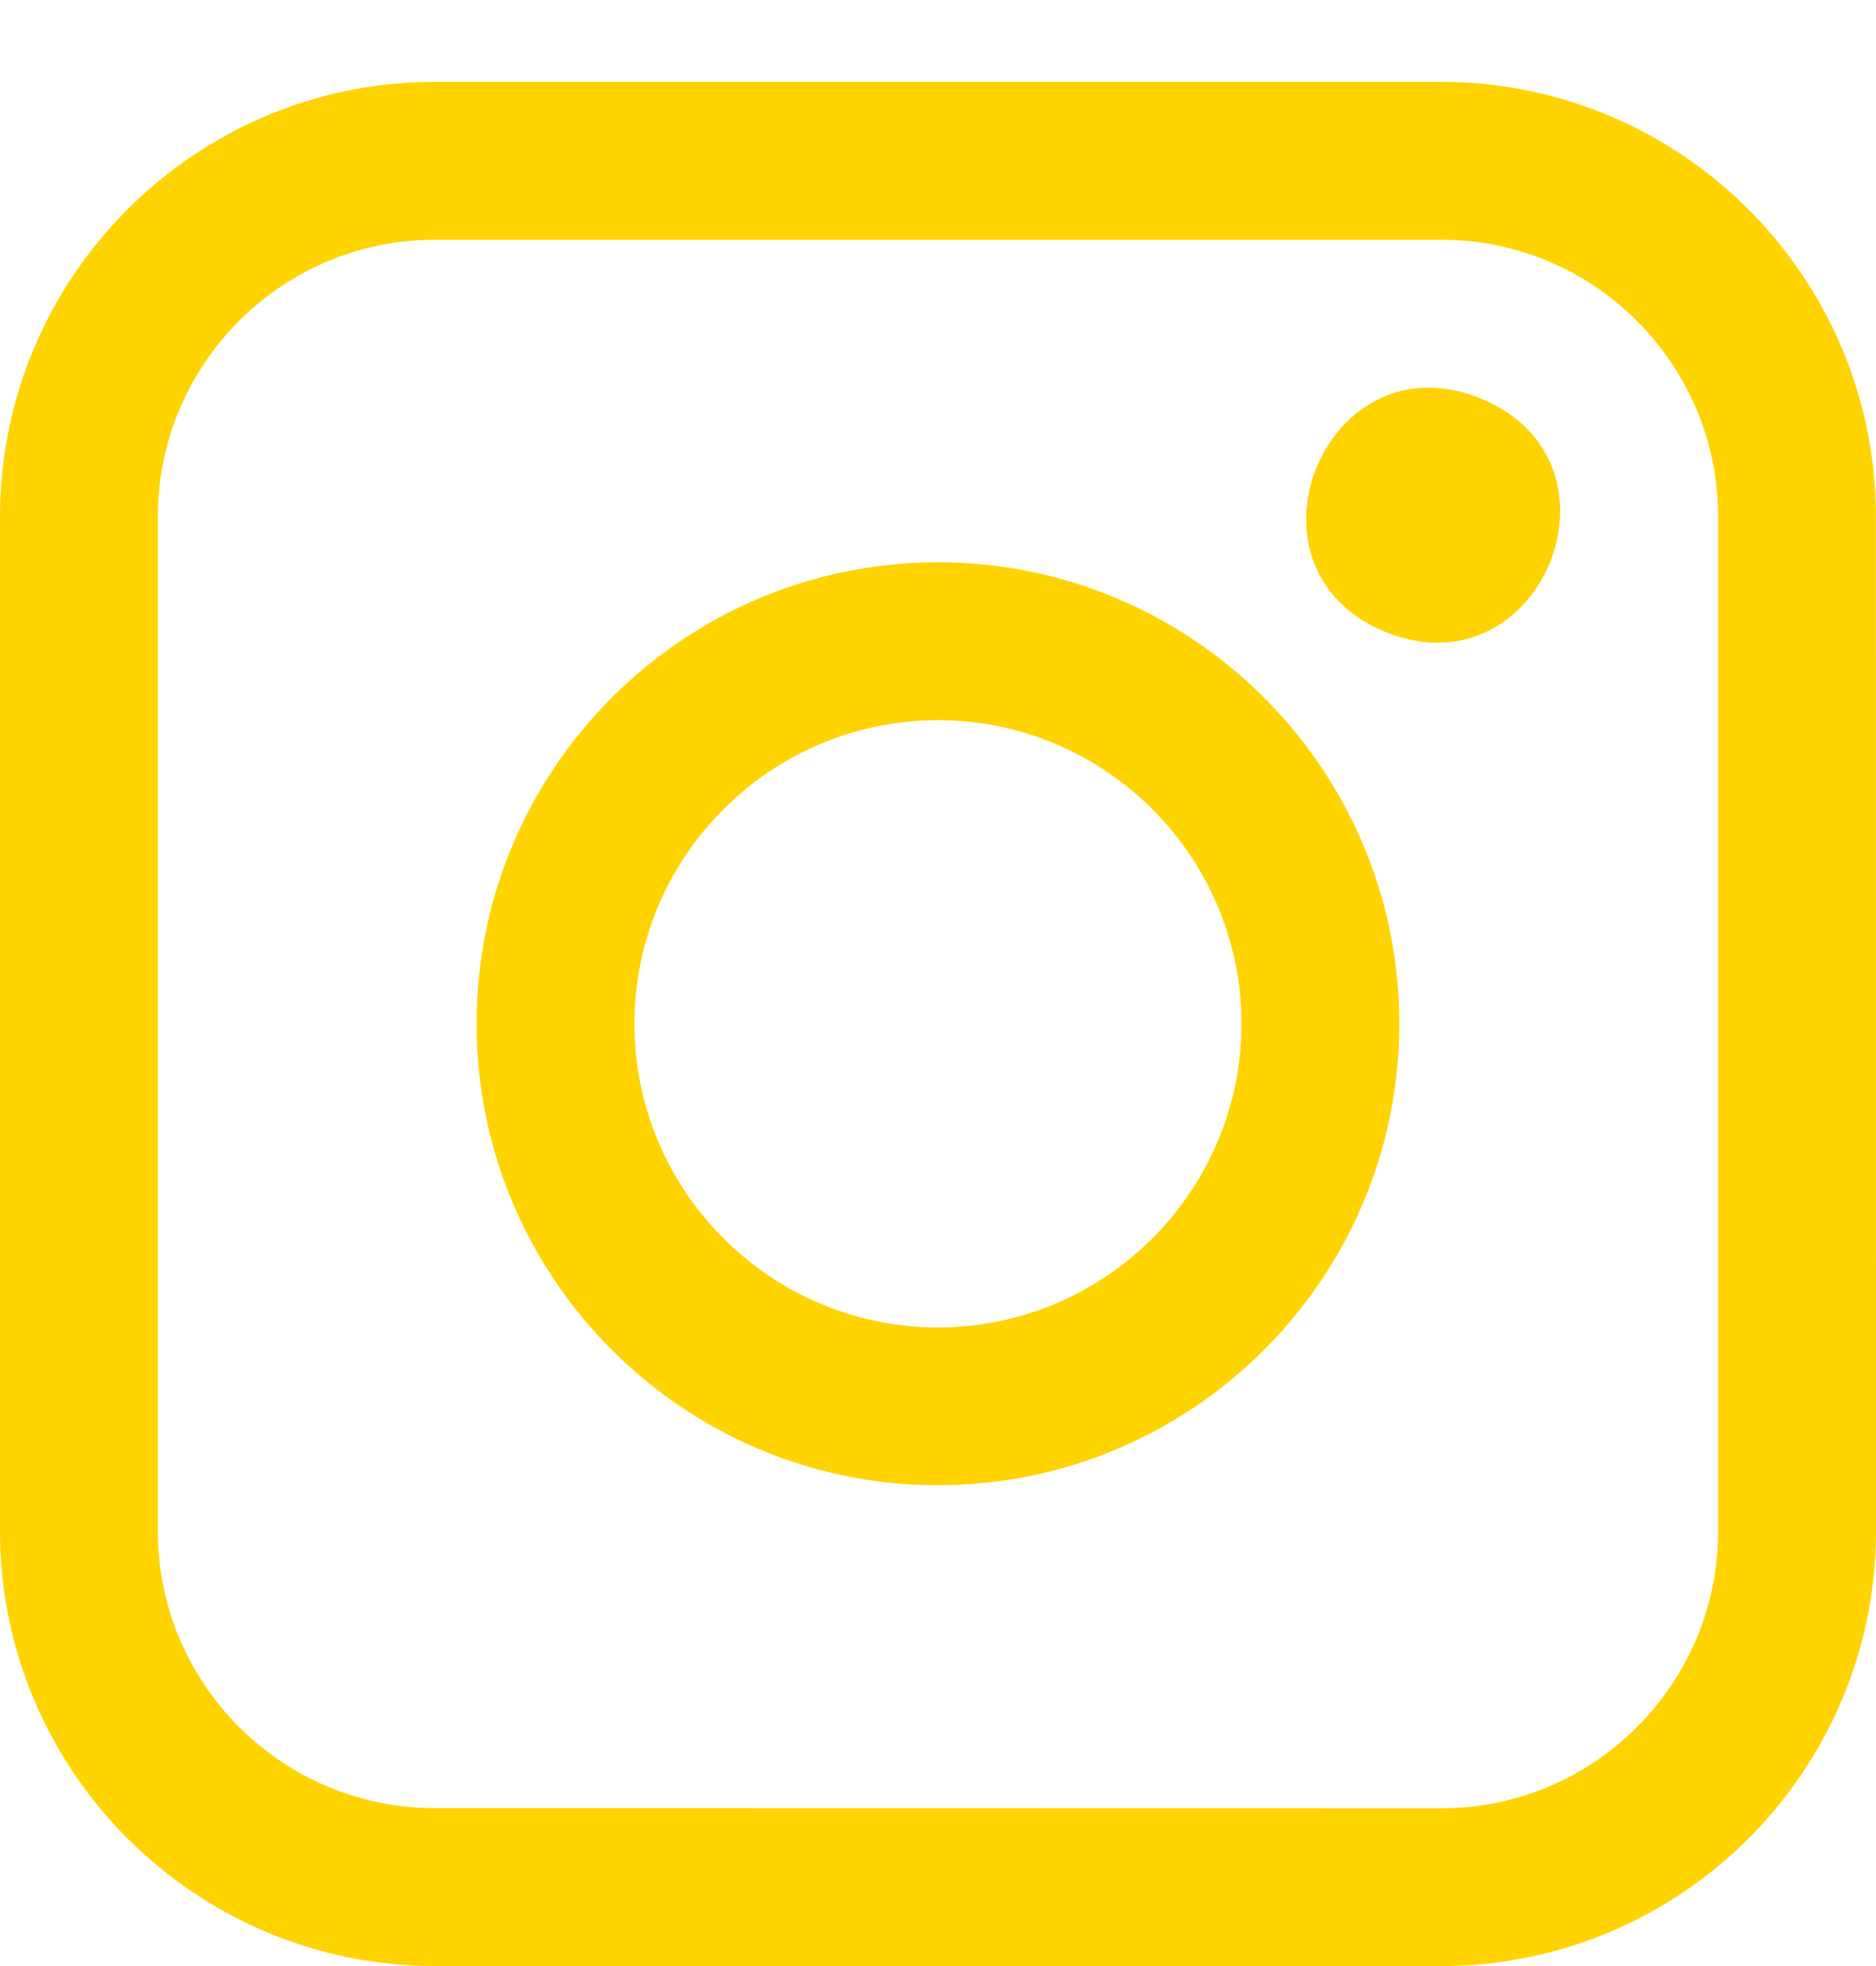 <svg width="21" height="22" viewBox="0 0 21 22" fill="none" xmlns="http://www.w3.org/2000/svg">
<path d="M4.867 22H16.133C18.818 22 21 19.815 21 17.133L20.999 5.783C20.999 3.098 18.814 0.916 16.132 0.916H4.867C2.182 0.916 0 3.101 0 5.783V17.134C0 19.816 2.185 22 4.867 22ZM1.767 5.783C1.767 4.073 3.156 2.683 4.867 2.683H16.133C17.843 2.683 19.233 4.072 19.233 5.783V17.134C19.233 18.844 17.844 20.235 16.133 20.235L4.867 20.233C3.157 20.233 1.767 18.844 1.767 17.133V5.783Z" fill="#FFD300"/>
<path d="M10.499 16.62C13.347 16.62 15.664 14.303 15.664 11.456C15.664 8.608 13.347 6.292 10.499 6.292C7.652 6.292 5.335 8.608 5.335 11.456C5.335 14.304 7.652 16.62 10.499 16.62ZM10.499 8.059C12.372 8.059 13.897 9.584 13.897 11.456C13.897 13.328 12.372 14.854 10.499 14.854C8.627 14.854 7.102 13.328 7.102 11.456C7.102 9.584 8.627 8.059 10.499 8.059Z" fill="#FFD300"/>
<path d="M16.582 4.462C18.32 5.182 17.24 7.787 15.502 7.069C13.766 6.349 14.845 3.742 16.582 4.462Z" fill="#FFD300"/>
</svg>
